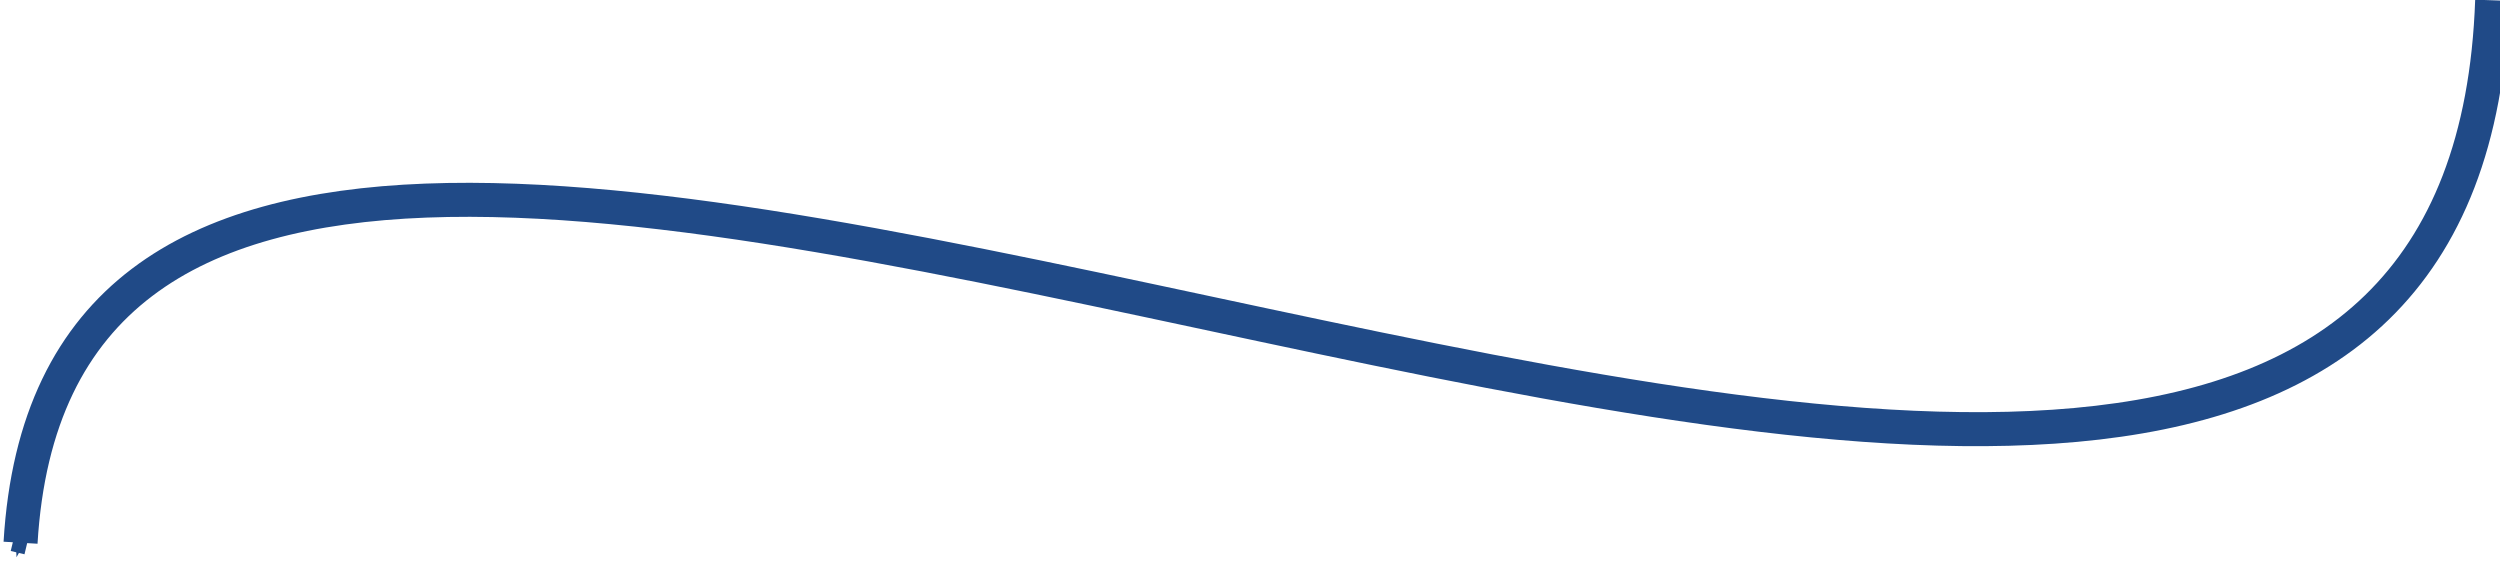 <?xml version="1.0" encoding="UTF-8" standalone="no"?>
<!-- Created with Inkscape (http://www.inkscape.org/) -->

<svg
   xmlns:dc="http://purl.org/dc/elements/1.1/"
   xmlns:cc="http://creativecommons.org/ns#"
   xmlns:rdf="http://www.w3.org/1999/02/22-rdf-syntax-ns#"
   xmlns:svg="http://www.w3.org/2000/svg"
   xmlns="http://www.w3.org/2000/svg"
   xmlns:sodipodi="http://sodipodi.sourceforge.net/DTD/sodipodi-0.dtd"
   xmlns:inkscape="http://www.inkscape.org/namespaces/inkscape"
   height="56.786"
   width="245.043"
   version="1.1"
   id="svg83"
   sodipodi:docname="arrow-lt-dn.svg"
   inkscape:version="0.92.4 (5da689c313, 2019-01-14)">
  <sodipodi:namedview
     pagecolor="#ffffff"
     bordercolor="#666666"
     borderopacity="1"
     objecttolerance="10"
     gridtolerance="10"
     guidetolerance="10"
     inkscape:pageopacity="0"
     inkscape:pageshadow="2"
     inkscape:window-width="640"
     inkscape:window-height="480"
     id="namedview85"
     showgrid="false"
     inkscape:current-layer="svg83"
     inkscape:snap-global="false" />
  <defs
     id="defs17">
    <marker
       inkscape:stockid="Arrow1Mstart"
       orient="auto"
       refY="0"
       refX="0"
       id="Arrow1Mstart"
       style="overflow:visible"
       inkscape:isstock="true">
      <path
         id="path1017"
         d="M 0,0 5,-5 -12.5,0 5,5 Z"
         style="fill:#000000;fill-opacity:1;fill-rule:evenodd;stroke:#000000;stroke-width:1pt;stroke-opacity:1"
         transform="matrix(0.4,0,0,0.4,4,0)"
         inkscape:connector-curvature="0" />
    </marker>
    <marker
       inkscape:stockid="Arrow1Lstart"
       orient="auto"
       refY="0"
       refX="0"
       id="Arrow1Lstart"
       style="overflow:visible"
       inkscape:isstock="true">
      <path
         id="path1011"
         d="M 0,0 5,-5 -12.5,0 5,5 Z"
         style="fill:#204a87;fill-opacity:1;fill-rule:evenodd;stroke:#204a87;stroke-width:1pt;stroke-opacity:1"
         transform="matrix(0.8,0,0,0.8,10,0)"
         inkscape:connector-curvature="0" />
    </marker>
    <marker
       inkscape:stockid="Arrow1Lend"
       orient="auto"
       refY="0"
       refX="0"
       id="Arrow1Lend"
       style="overflow:visible"
       inkscape:isstock="true">
      <path
         id="path1014"
         d="M 0,0 5,-5 -12.5,0 5,5 Z"
         style="fill:#000000;fill-opacity:1;fill-rule:evenodd;stroke:#000000;stroke-width:1pt;stroke-opacity:1"
         transform="matrix(-0.8,0,0,-0.8,-10,0)"
         inkscape:connector-curvature="0" />
    </marker>
    <linearGradient
       id="c"
       y2="123.2"
       gradientUnits="userSpaceOnUse"
       x2="41.76"
       gradientTransform="matrix(0.385,-1.05,-0.84,-0.308,111.5,150.5)"
       y1="79.43"
       x1="7.159">
      <stop
         style="stop-color:#d3b900"
         offset="0"
         id="stop2" />
      <stop
         style="stop-color:#fdffb8"
         offset="1"
         id="stop4" />
    </linearGradient>
    <linearGradient
       id="b"
       y2="14.36"
       gradientUnits="userSpaceOnUse"
       x2="98.99"
       gradientTransform="matrix(0.829,0.305,-0.391,1.063,-0.721,-3.862)"
       y1="58.78"
       x1="112.7">
      <stop
         style="stop-color:#d3b900"
         offset="0"
         id="stop7" />
      <stop
         style="stop-color:#fdffb8"
         offset="1"
         id="stop9" />
    </linearGradient>
    <linearGradient
       id="a"
       y2="14.36"
       gradientUnits="userSpaceOnUse"
       x2="98.99"
       gradientTransform="matrix(0.829,0.305,-0.391,1.063,23.22,-26.61)"
       y1="58.78"
       x1="112.7">
      <stop
         style="stop-color:#d3b900"
         offset="0"
         id="stop12" />
      <stop
         style="stop-color:#fdffb8"
         offset="1"
         id="stop14" />
    </linearGradient>
    <linearGradient
       id="linearGradient3003"
       y2="425.4"
       gradientUnits="userSpaceOnUse"
       x2="-395.85"
       gradientTransform="matrix(-0.088,0,0,0.088,301.153,-97.798)"
       y1="274.71"
       x1="-344.15">
      <stop
         stop-color="#FFF"
         offset="0"
         id="stop2-7" />
      <stop
         stop-color="#FFF"
         stop-opacity="0"
         offset="1"
         id="stop4-2" />
    </linearGradient>
  </defs>
  <path
     style="fill:none;fill-rule:evenodd;stroke:#204a87;stroke-width:3.334;stroke-linecap:butt;stroke-linejoin:miter;stroke-miterlimit:4;stroke-dasharray:none;stroke-opacity:1"
     d="M 2.014,53.196 C 7.754,-43.493 240.405,110.703 244.276,0.027"
     id="path1009"
     inkscape:connector-curvature="0"
     sodipodi:nodetypes="cc" />
  <path
     style="fill:#204a87;fill-rule:evenodd;stroke:#204a87;stroke-width:1.387px;stroke-linecap:butt;stroke-linejoin:miter;stroke-opacity:1;marker-start:url(#Arrow1Lstart)"
     d="M 1.726,54.168 4.801,41.349"
     id="path2827"
     inkscape:connector-curvature="0"
     sodipodi:nodetypes="cc" />
</svg>

